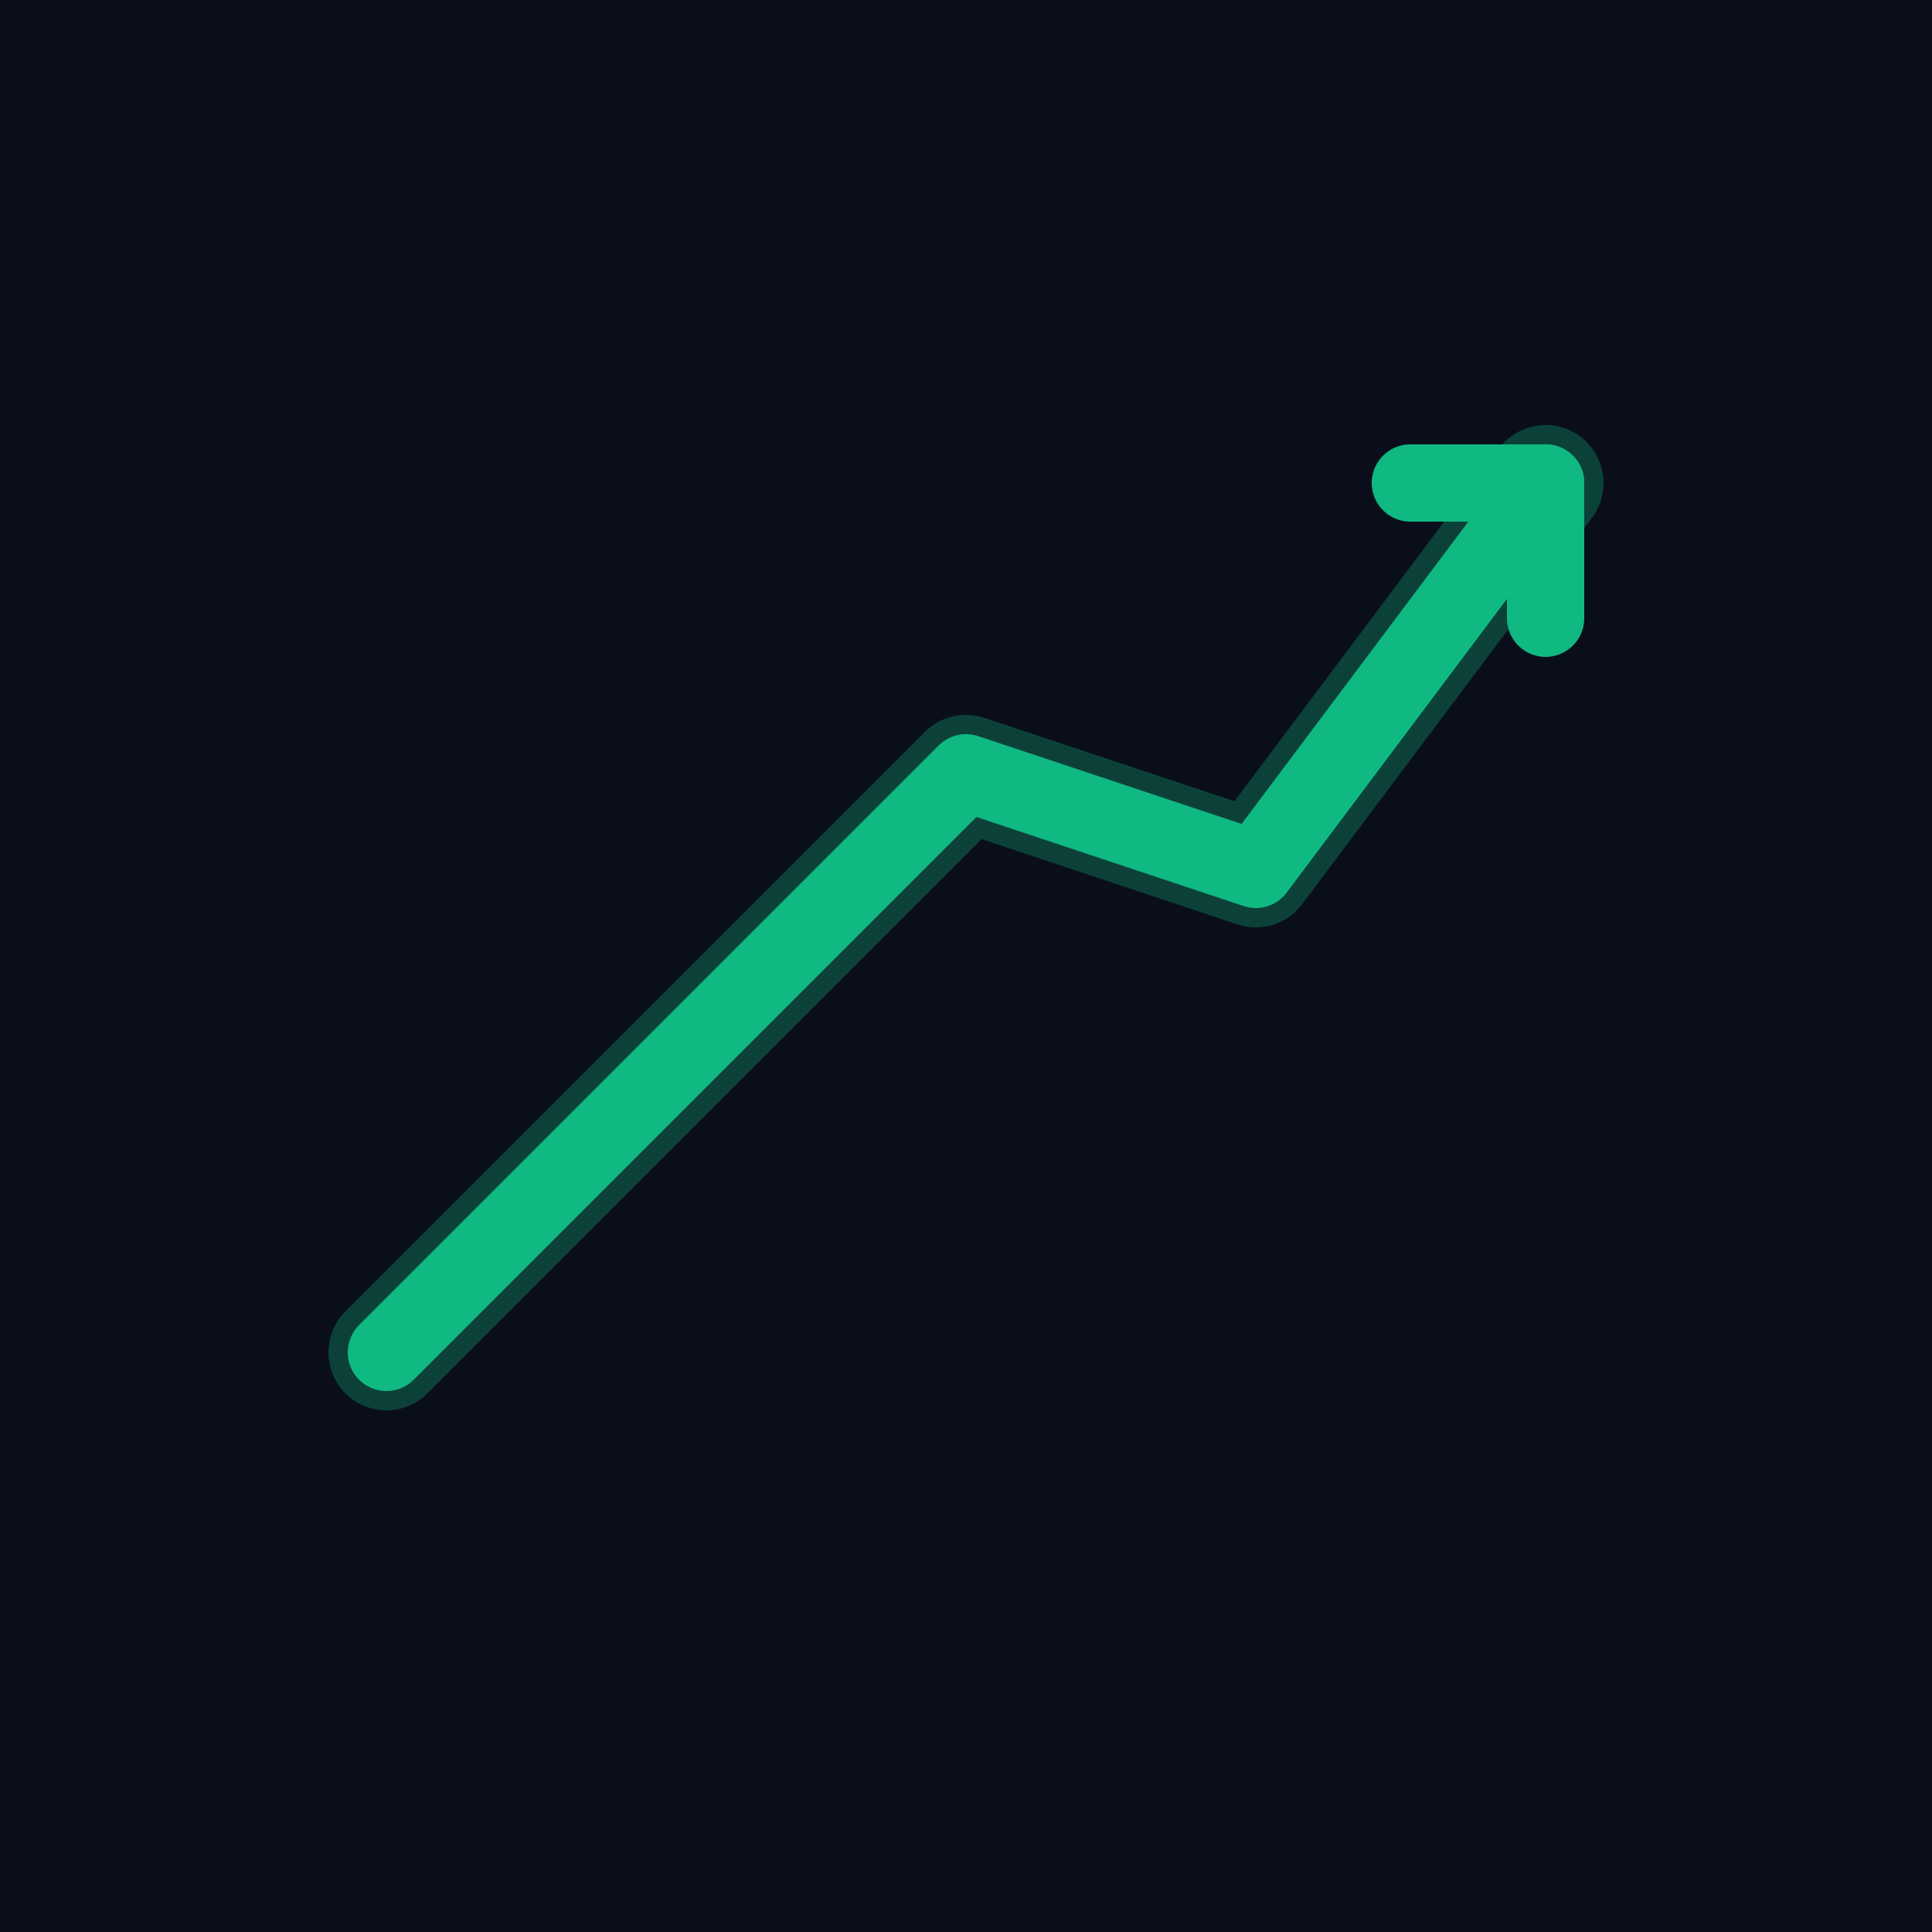 <svg xmlns="http://www.w3.org/2000/svg" viewBox="0 0 100 100" width="100" height="100">
  <!-- Dark background -->
  <rect width="100" height="100" rx="0" fill="#0A0E1B"/>
  
  <!-- Green upward trending line with arrow -->
  <g>
    <!-- Main trend line -->
    <path d="M 20 70 L 35 55 L 50 40 L 65 45 L 80 25" 
          stroke="#10B981" 
          stroke-width="4" 
          fill="none" 
          stroke-linecap="round"
          stroke-linejoin="round"/>
    
    <!-- Arrow head pointing up-right -->
    <path d="M 73 25 L 80 25 L 80 32" 
          stroke="#10B981" 
          stroke-width="4" 
          fill="none" 
          stroke-linecap="round"
          stroke-linejoin="round"/>
    
    <!-- Optional: Add a subtle glow effect -->
    <path d="M 20 70 L 35 55 L 50 40 L 65 45 L 80 25" 
          stroke="#10B981" 
          stroke-width="6" 
          fill="none" 
          stroke-linecap="round"
          stroke-linejoin="round"
          opacity="0.3"/>
  </g>
</svg>
